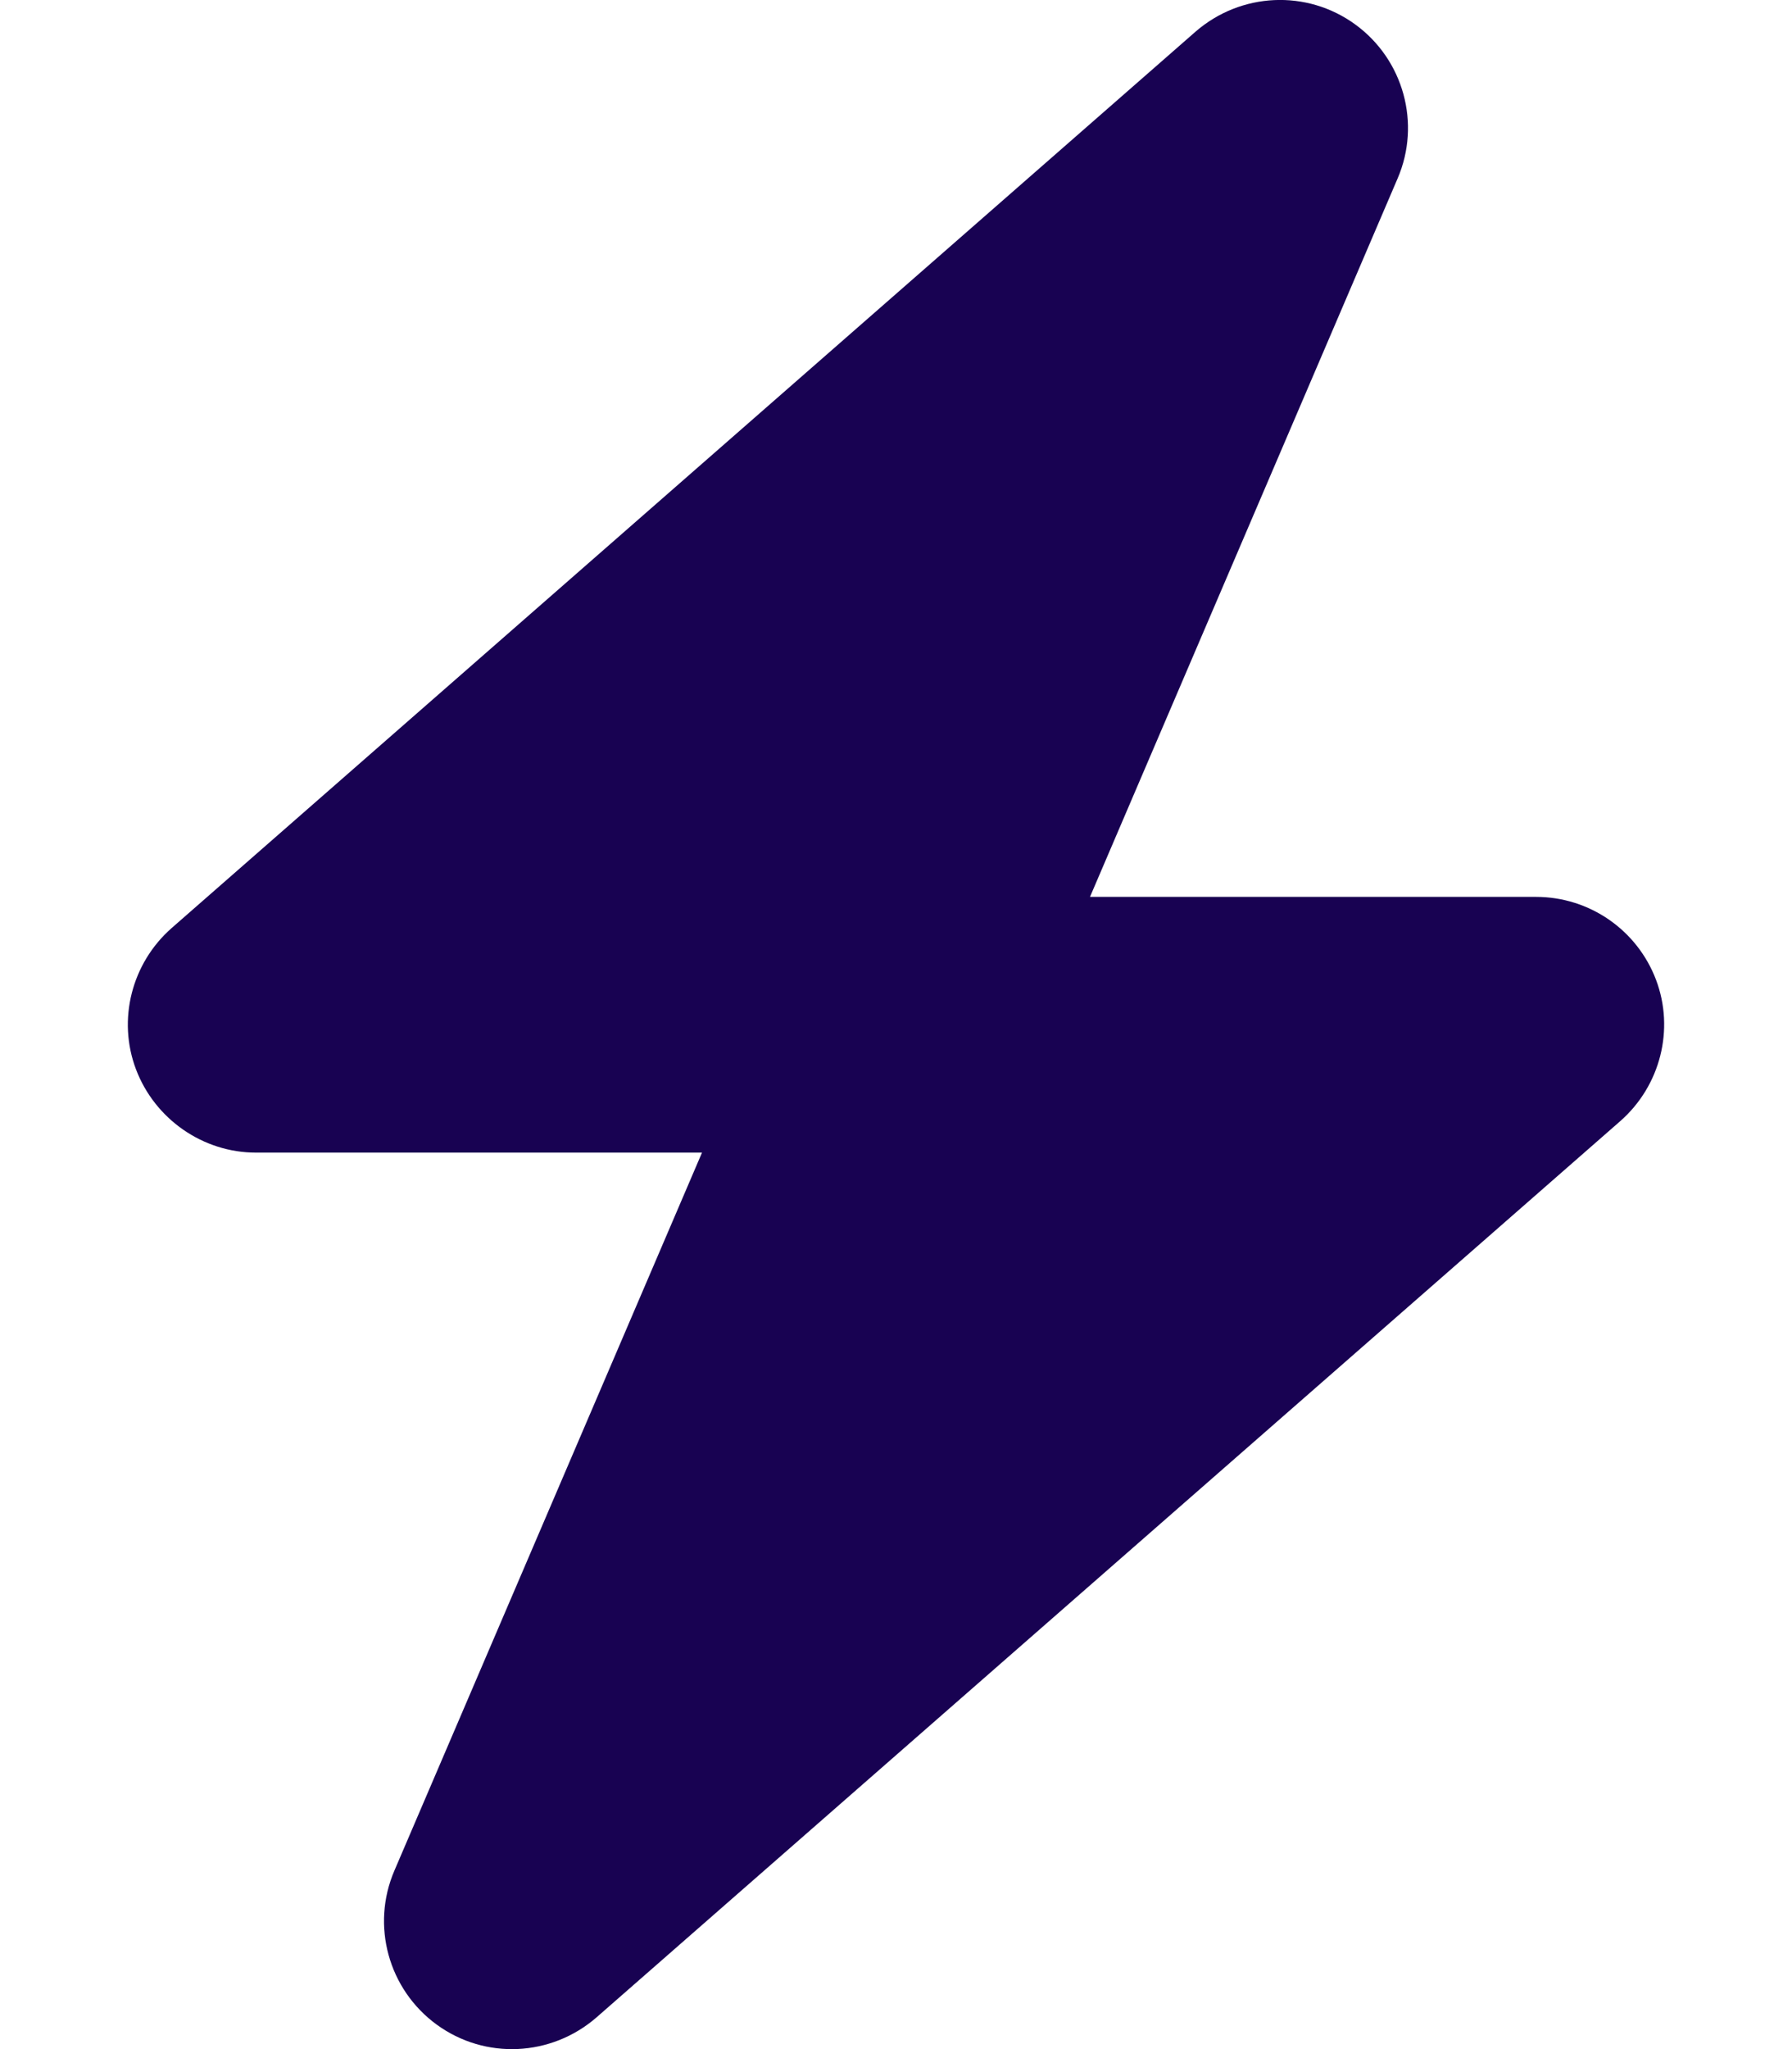<svg fill="#180252" viewBox="0 0 448 512" class="w-6 h-6"
     xmlns="http://www.w3.org/2000/svg">
    <path
            d="M349.4 44.6c5.9-13.7 1.5-29.7-10.6-38.5s-28.6-8-39.9 1.8l-256 224c-10 8.8-13.6 22.9-8.9 35.3S50.7 288 64 288l111.5 0L98.6 467.4c-5.9 13.7-1.5 29.7 10.6 38.5s28.6 8 39.9-1.8l256-224c10-8.8 13.6-22.9 8.9-35.3s-16.6-20.7-30-20.7l-111.5 0L349.4 44.6z">
    </path>
</svg>